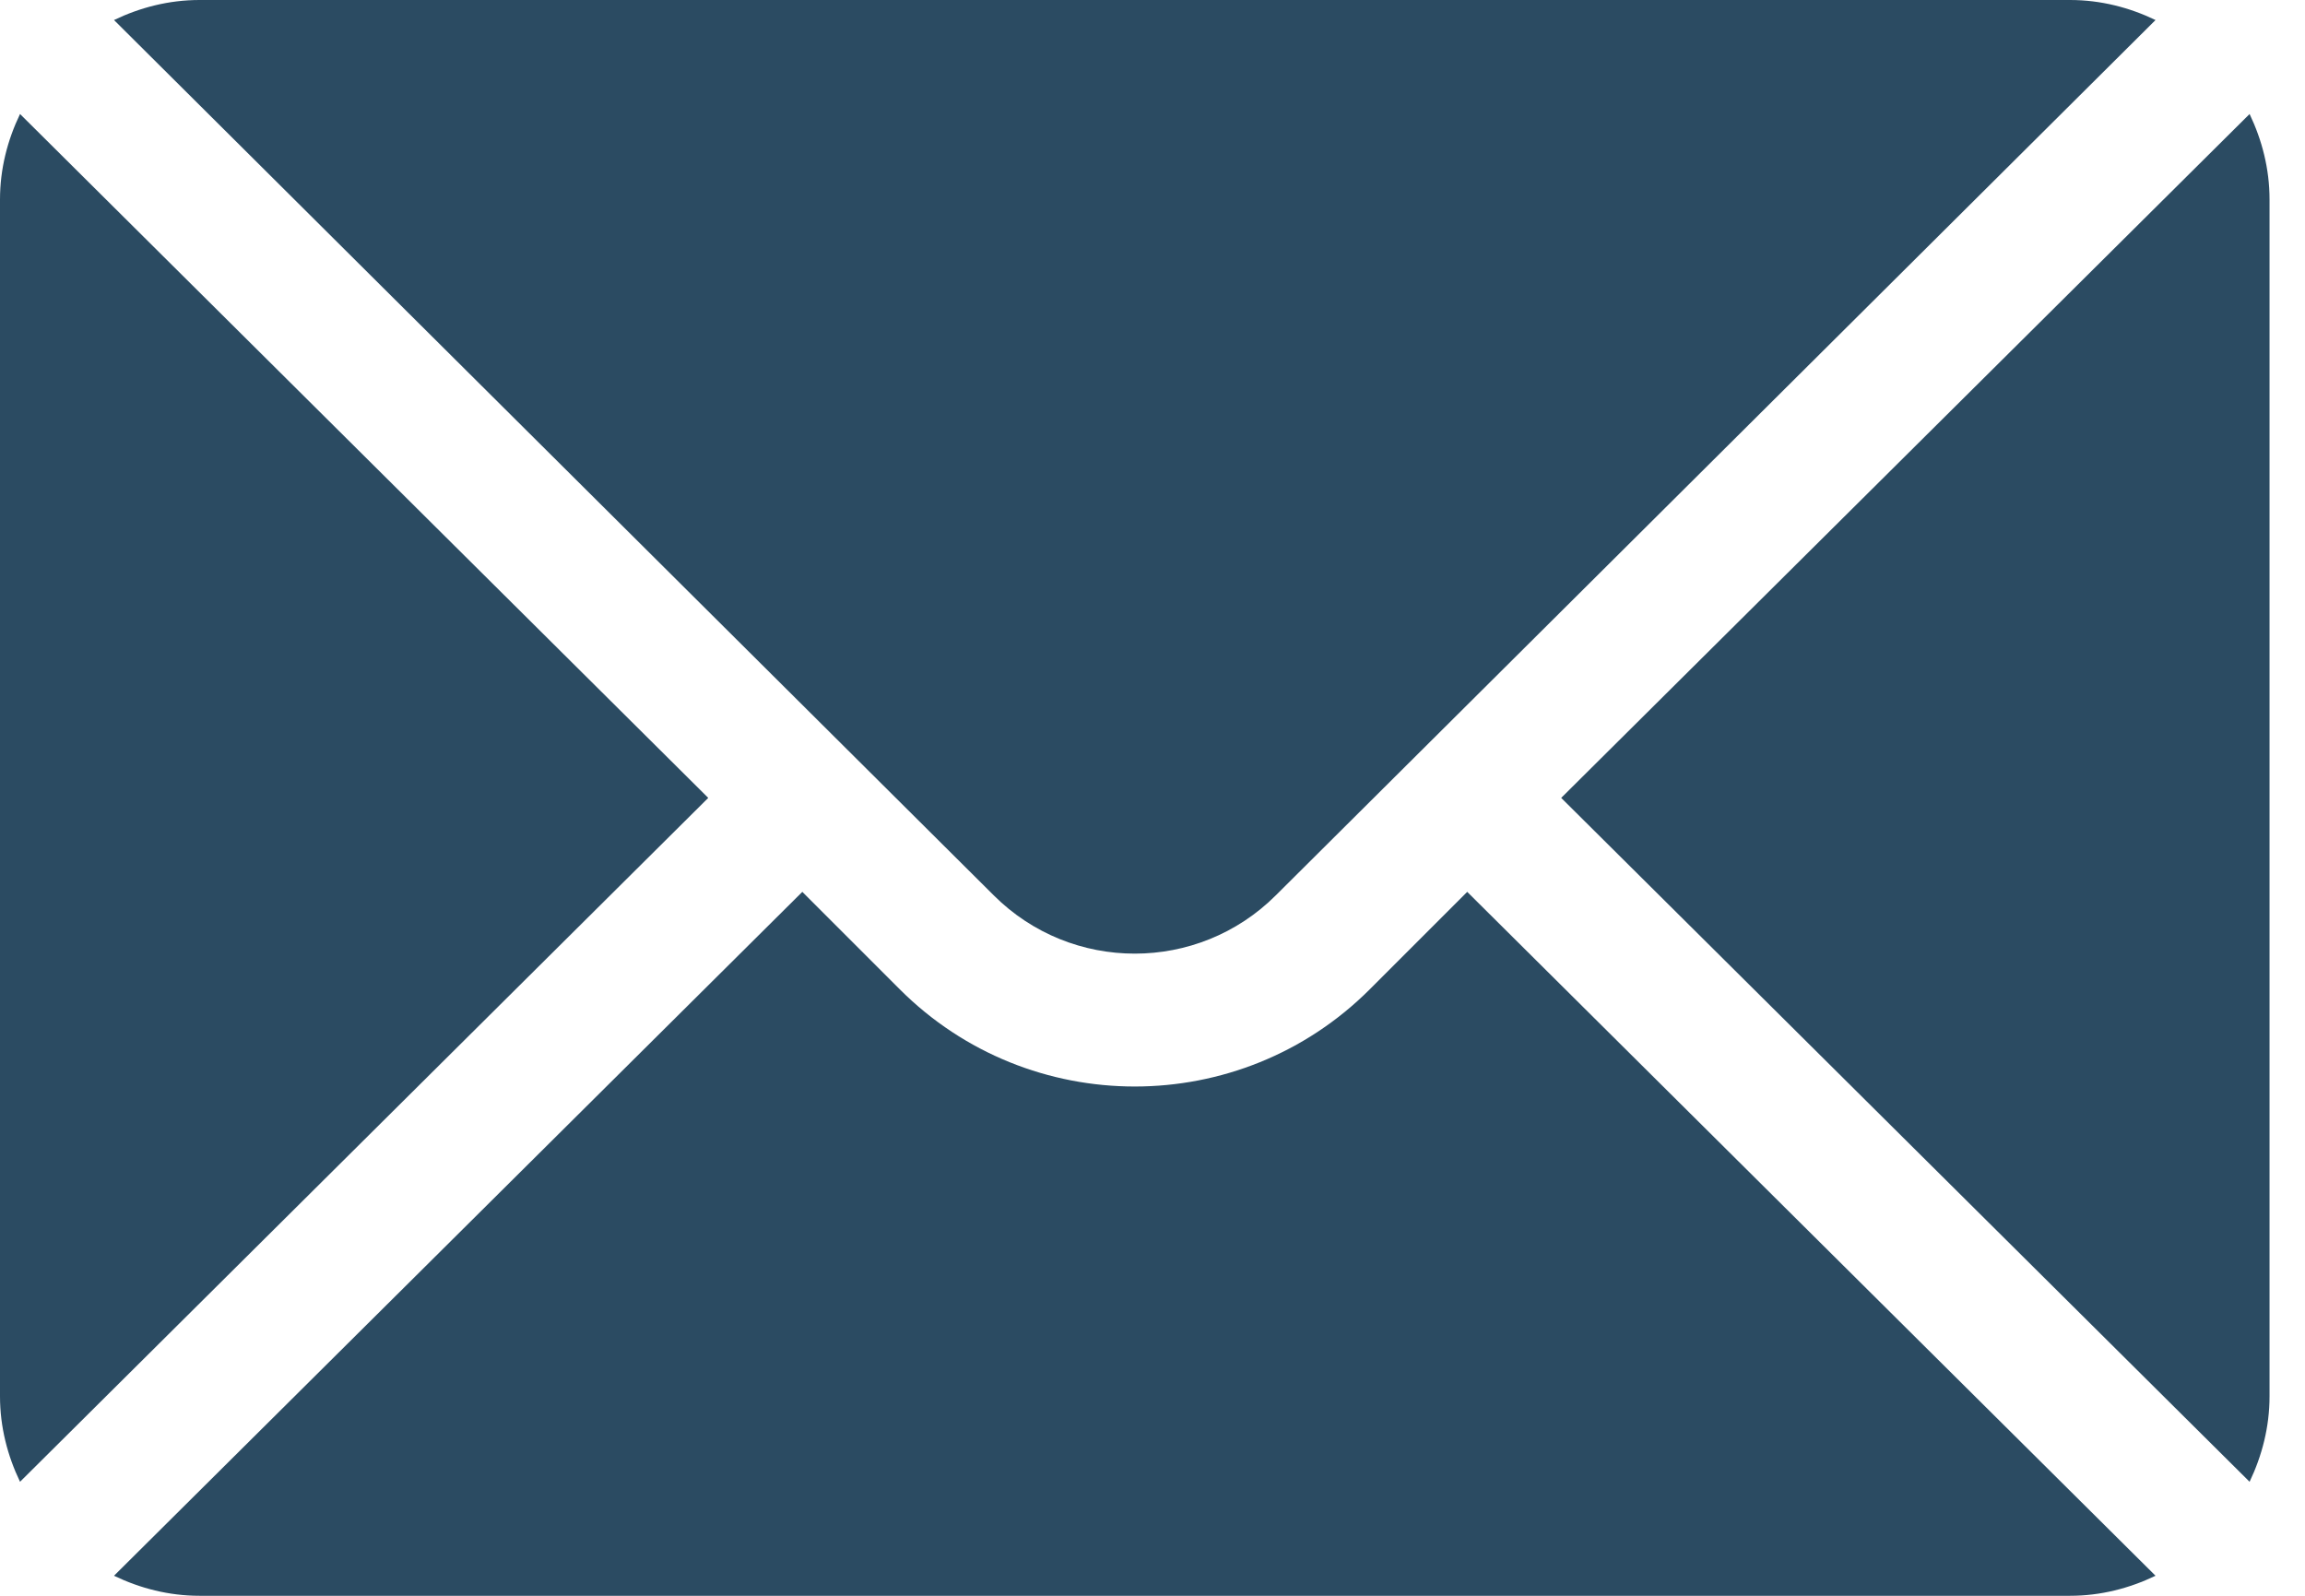 <?xml version="1.0" encoding="UTF-8"?> <svg xmlns="http://www.w3.org/2000/svg" width="26" height="18" viewBox="0 0 26 18" fill="none"><path d="M25.375 1.286L17.61 9L25.375 16.714C25.515 16.421 25.6 16.096 25.6 15.75V2.25C25.6 1.904 25.515 1.579 25.375 1.286Z" fill="#2B4B62"></path><path d="M23.35 0H2.25C1.904 0 1.579 0.085 1.286 0.226L11.209 10.099C12.087 10.976 13.513 10.976 14.391 10.099L24.314 0.226C24.021 0.085 23.696 0 23.35 0Z" fill="#2B4B62"></path><path d="M0.226 1.286C0.085 1.579 0 1.904 0 2.25V15.75C0 16.096 0.085 16.421 0.226 16.714L7.989 9L0.226 1.286Z" fill="#2B4B62"></path><path d="M16.55 10.06L15.451 11.159C13.989 12.621 11.611 12.621 10.149 11.159L9.05 10.06L1.286 17.774C1.579 17.915 1.904 18 2.25 18H23.35C23.696 18 24.021 17.915 24.314 17.774L16.55 10.06Z" fill="#2B4B62"></path></svg> 